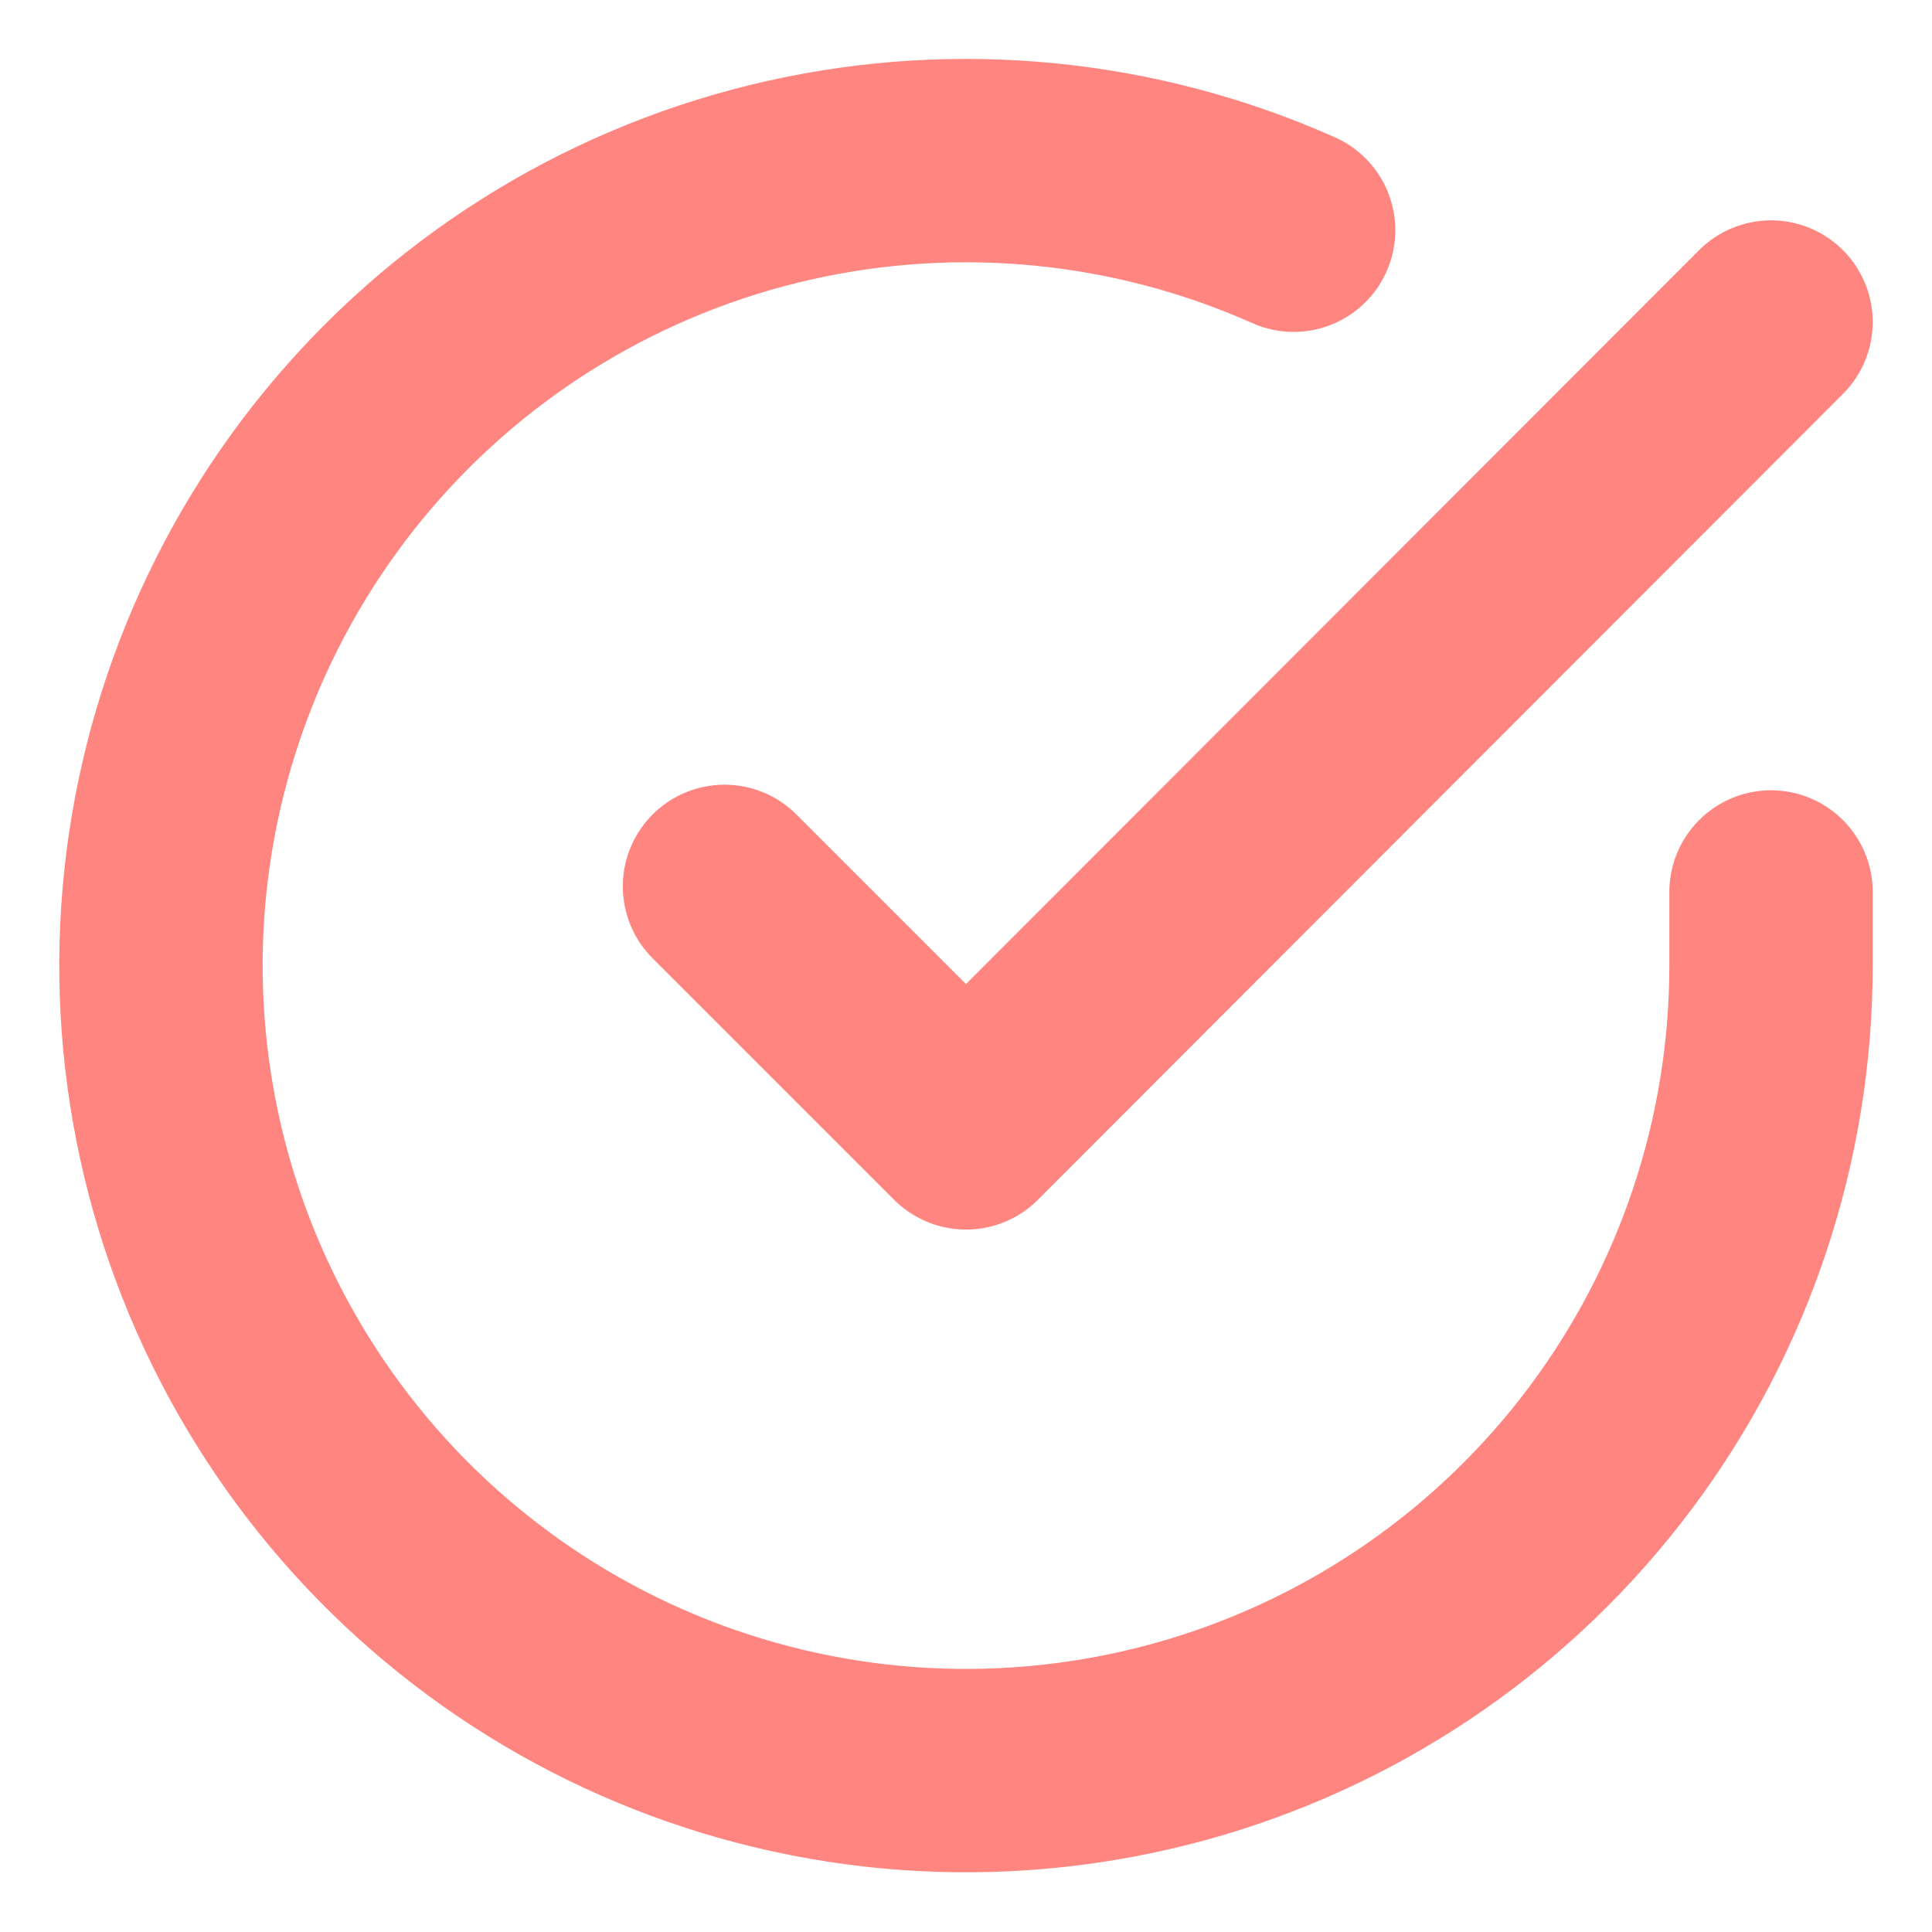 <svg width="19" height="19" viewBox="0 0 19 19" fill="none" xmlns="http://www.w3.org/2000/svg">
<g clip-path="url(#clip0_73_451)">
<path d="M17.417 8.772V9.5C17.416 11.207 16.863 12.869 15.841 14.236C14.819 15.603 13.382 16.604 11.745 17.088C10.107 17.572 8.358 17.514 6.756 16.922C5.155 16.33 3.788 15.237 2.859 13.805C1.929 12.373 1.488 10.678 1.6 8.975C1.713 7.271 2.373 5.65 3.482 4.352C4.591 3.054 6.09 2.15 7.755 1.774C9.42 1.398 11.163 1.57 12.722 2.264" stroke="#FF8680" stroke-width="2" stroke-linecap="round" stroke-linejoin="round"/>
<path d="M17.417 3.167L9.5 11.092L7.125 8.717" stroke="#FF8680" stroke-width="2" stroke-linecap="round" stroke-linejoin="round"/>
</g>
<defs>
<clipPath id="clip0_73_451">
<rect width="19" height="19" fill="white"/>
</clipPath>
</defs>
</svg>
